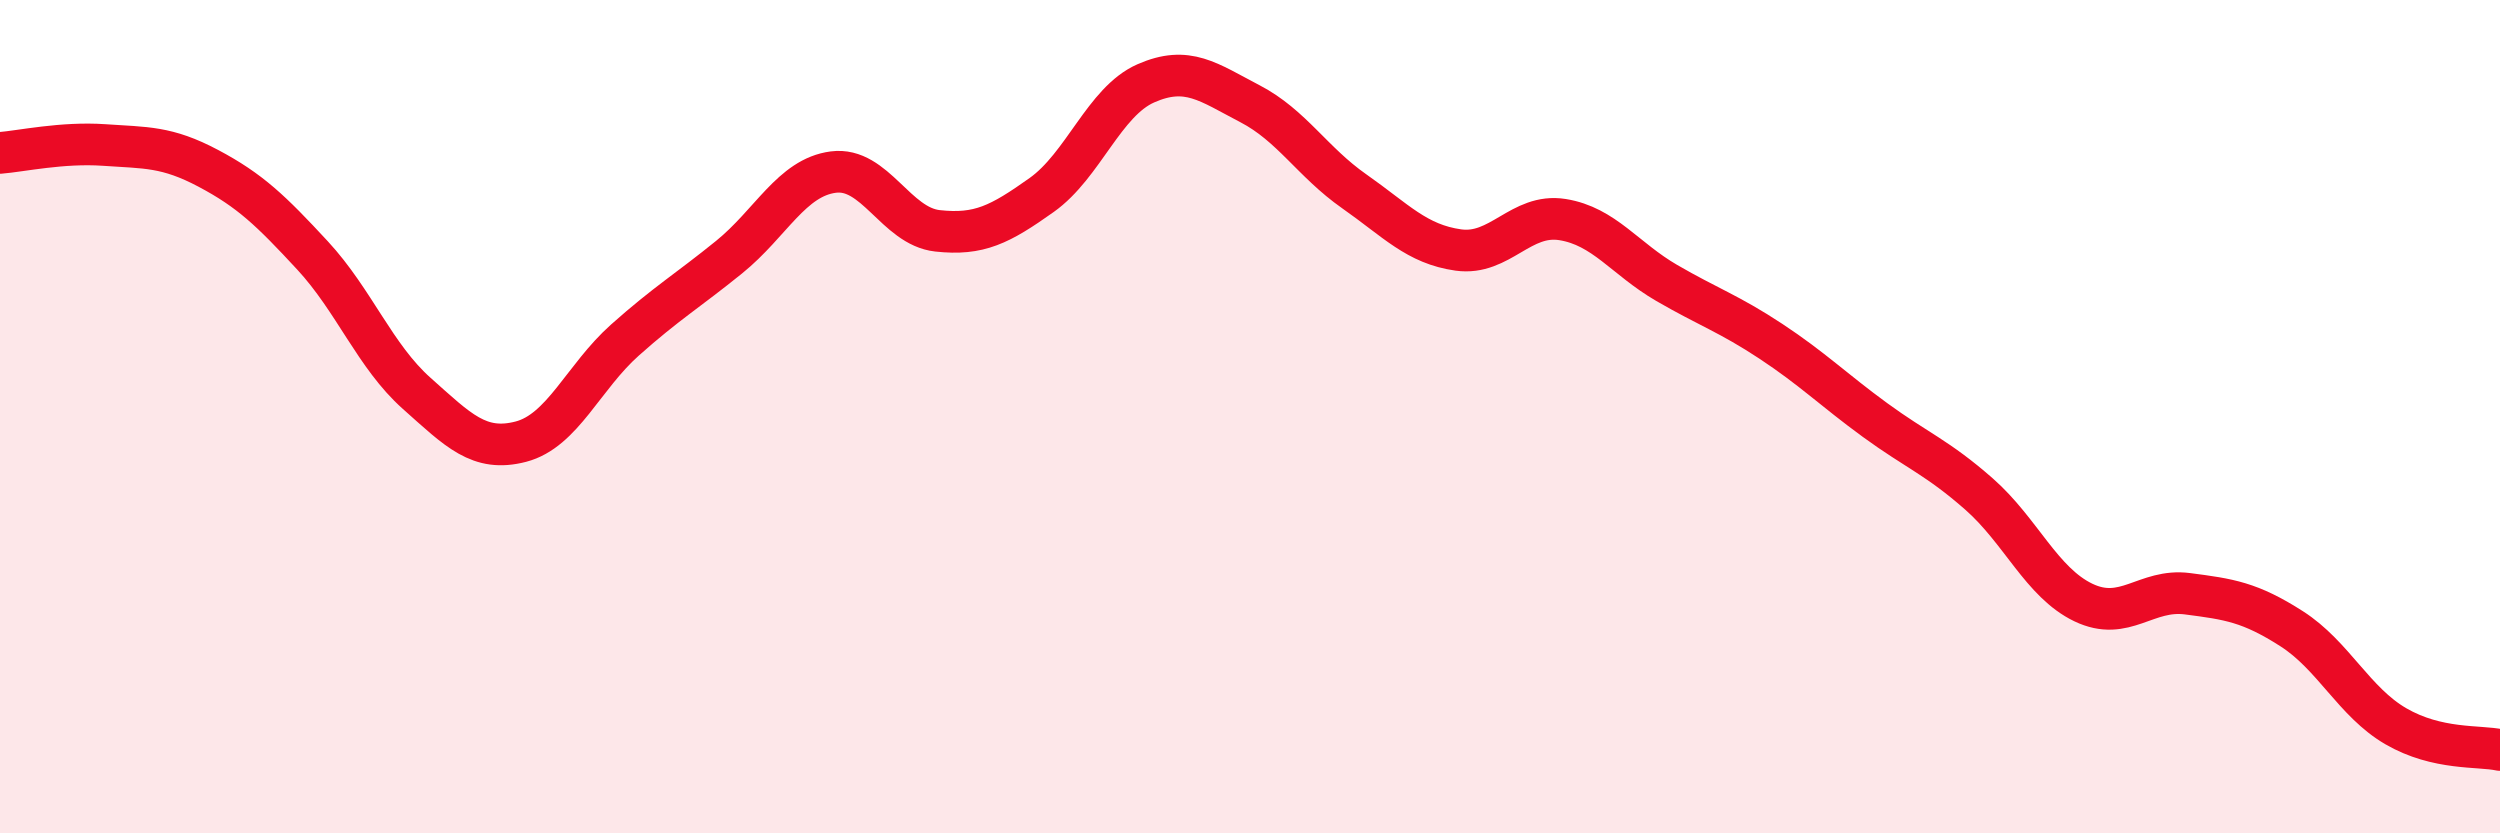 
    <svg width="60" height="20" viewBox="0 0 60 20" xmlns="http://www.w3.org/2000/svg">
      <path
        d="M 0,3.67 C 0.5,3.63 1.5,3.41 2.5,3.48 C 3.5,3.55 4,3.51 5,4.04 C 6,4.57 6.5,5.05 7.5,6.13 C 8.5,7.21 9,8.55 10,9.44 C 11,10.33 11.5,10.86 12.5,10.6 C 13.5,10.34 14,9.05 15,8.16 C 16,7.27 16.5,6.98 17.5,6.17 C 18.5,5.36 19,4.26 20,4.13 C 21,4 21.5,5.43 22.5,5.54 C 23.5,5.65 24,5.39 25,4.68 C 26,3.97 26.5,2.44 27.5,2 C 28.5,1.56 29,1.97 30,2.49 C 31,3.01 31.5,3.89 32.5,4.59 C 33.5,5.29 34,5.86 35,6 C 36,6.14 36.5,5.11 37.5,5.27 C 38.5,5.43 39,6.21 40,6.79 C 41,7.37 41.5,7.53 42.5,8.19 C 43.5,8.85 44,9.35 45,10.08 C 46,10.81 46.5,10.98 47.5,11.86 C 48.5,12.74 49,13.98 50,14.46 C 51,14.94 51.5,14.12 52.5,14.25 C 53.5,14.38 54,14.45 55,15.09 C 56,15.73 56.5,16.85 57.5,17.43 C 58.5,18.01 59.5,17.89 60,18L60 20L0 20Z"
        fill="#EB0A25"
        opacity="0.1"
        stroke-linecap="round"
        stroke-linejoin="round"
      />
      <path
        d="M 0,3.67 C 0.5,3.63 1.5,3.41 2.5,3.48 C 3.5,3.55 4,3.51 5,4.04 C 6,4.57 6.5,5.05 7.5,6.13 C 8.5,7.21 9,8.55 10,9.44 C 11,10.33 11.5,10.86 12.5,10.6 C 13.5,10.34 14,9.05 15,8.16 C 16,7.27 16.5,6.98 17.5,6.17 C 18.5,5.36 19,4.26 20,4.13 C 21,4 21.5,5.43 22.5,5.54 C 23.5,5.65 24,5.39 25,4.68 C 26,3.97 26.5,2.44 27.5,2 C 28.5,1.56 29,1.97 30,2.49 C 31,3.01 31.5,3.89 32.5,4.59 C 33.5,5.29 34,5.86 35,6 C 36,6.14 36.5,5.11 37.5,5.27 C 38.5,5.43 39,6.21 40,6.79 C 41,7.37 41.5,7.53 42.5,8.19 C 43.5,8.85 44,9.35 45,10.08 C 46,10.81 46.5,10.98 47.5,11.86 C 48.5,12.74 49,13.98 50,14.46 C 51,14.94 51.5,14.12 52.5,14.25 C 53.5,14.38 54,14.45 55,15.09 C 56,15.73 56.5,16.85 57.5,17.43 C 58.5,18.01 59.5,17.89 60,18"
        stroke="#EB0A25"
        stroke-width="1"
        fill="none"
        stroke-linecap="round"
        stroke-linejoin="round"
      />
    </svg>
  